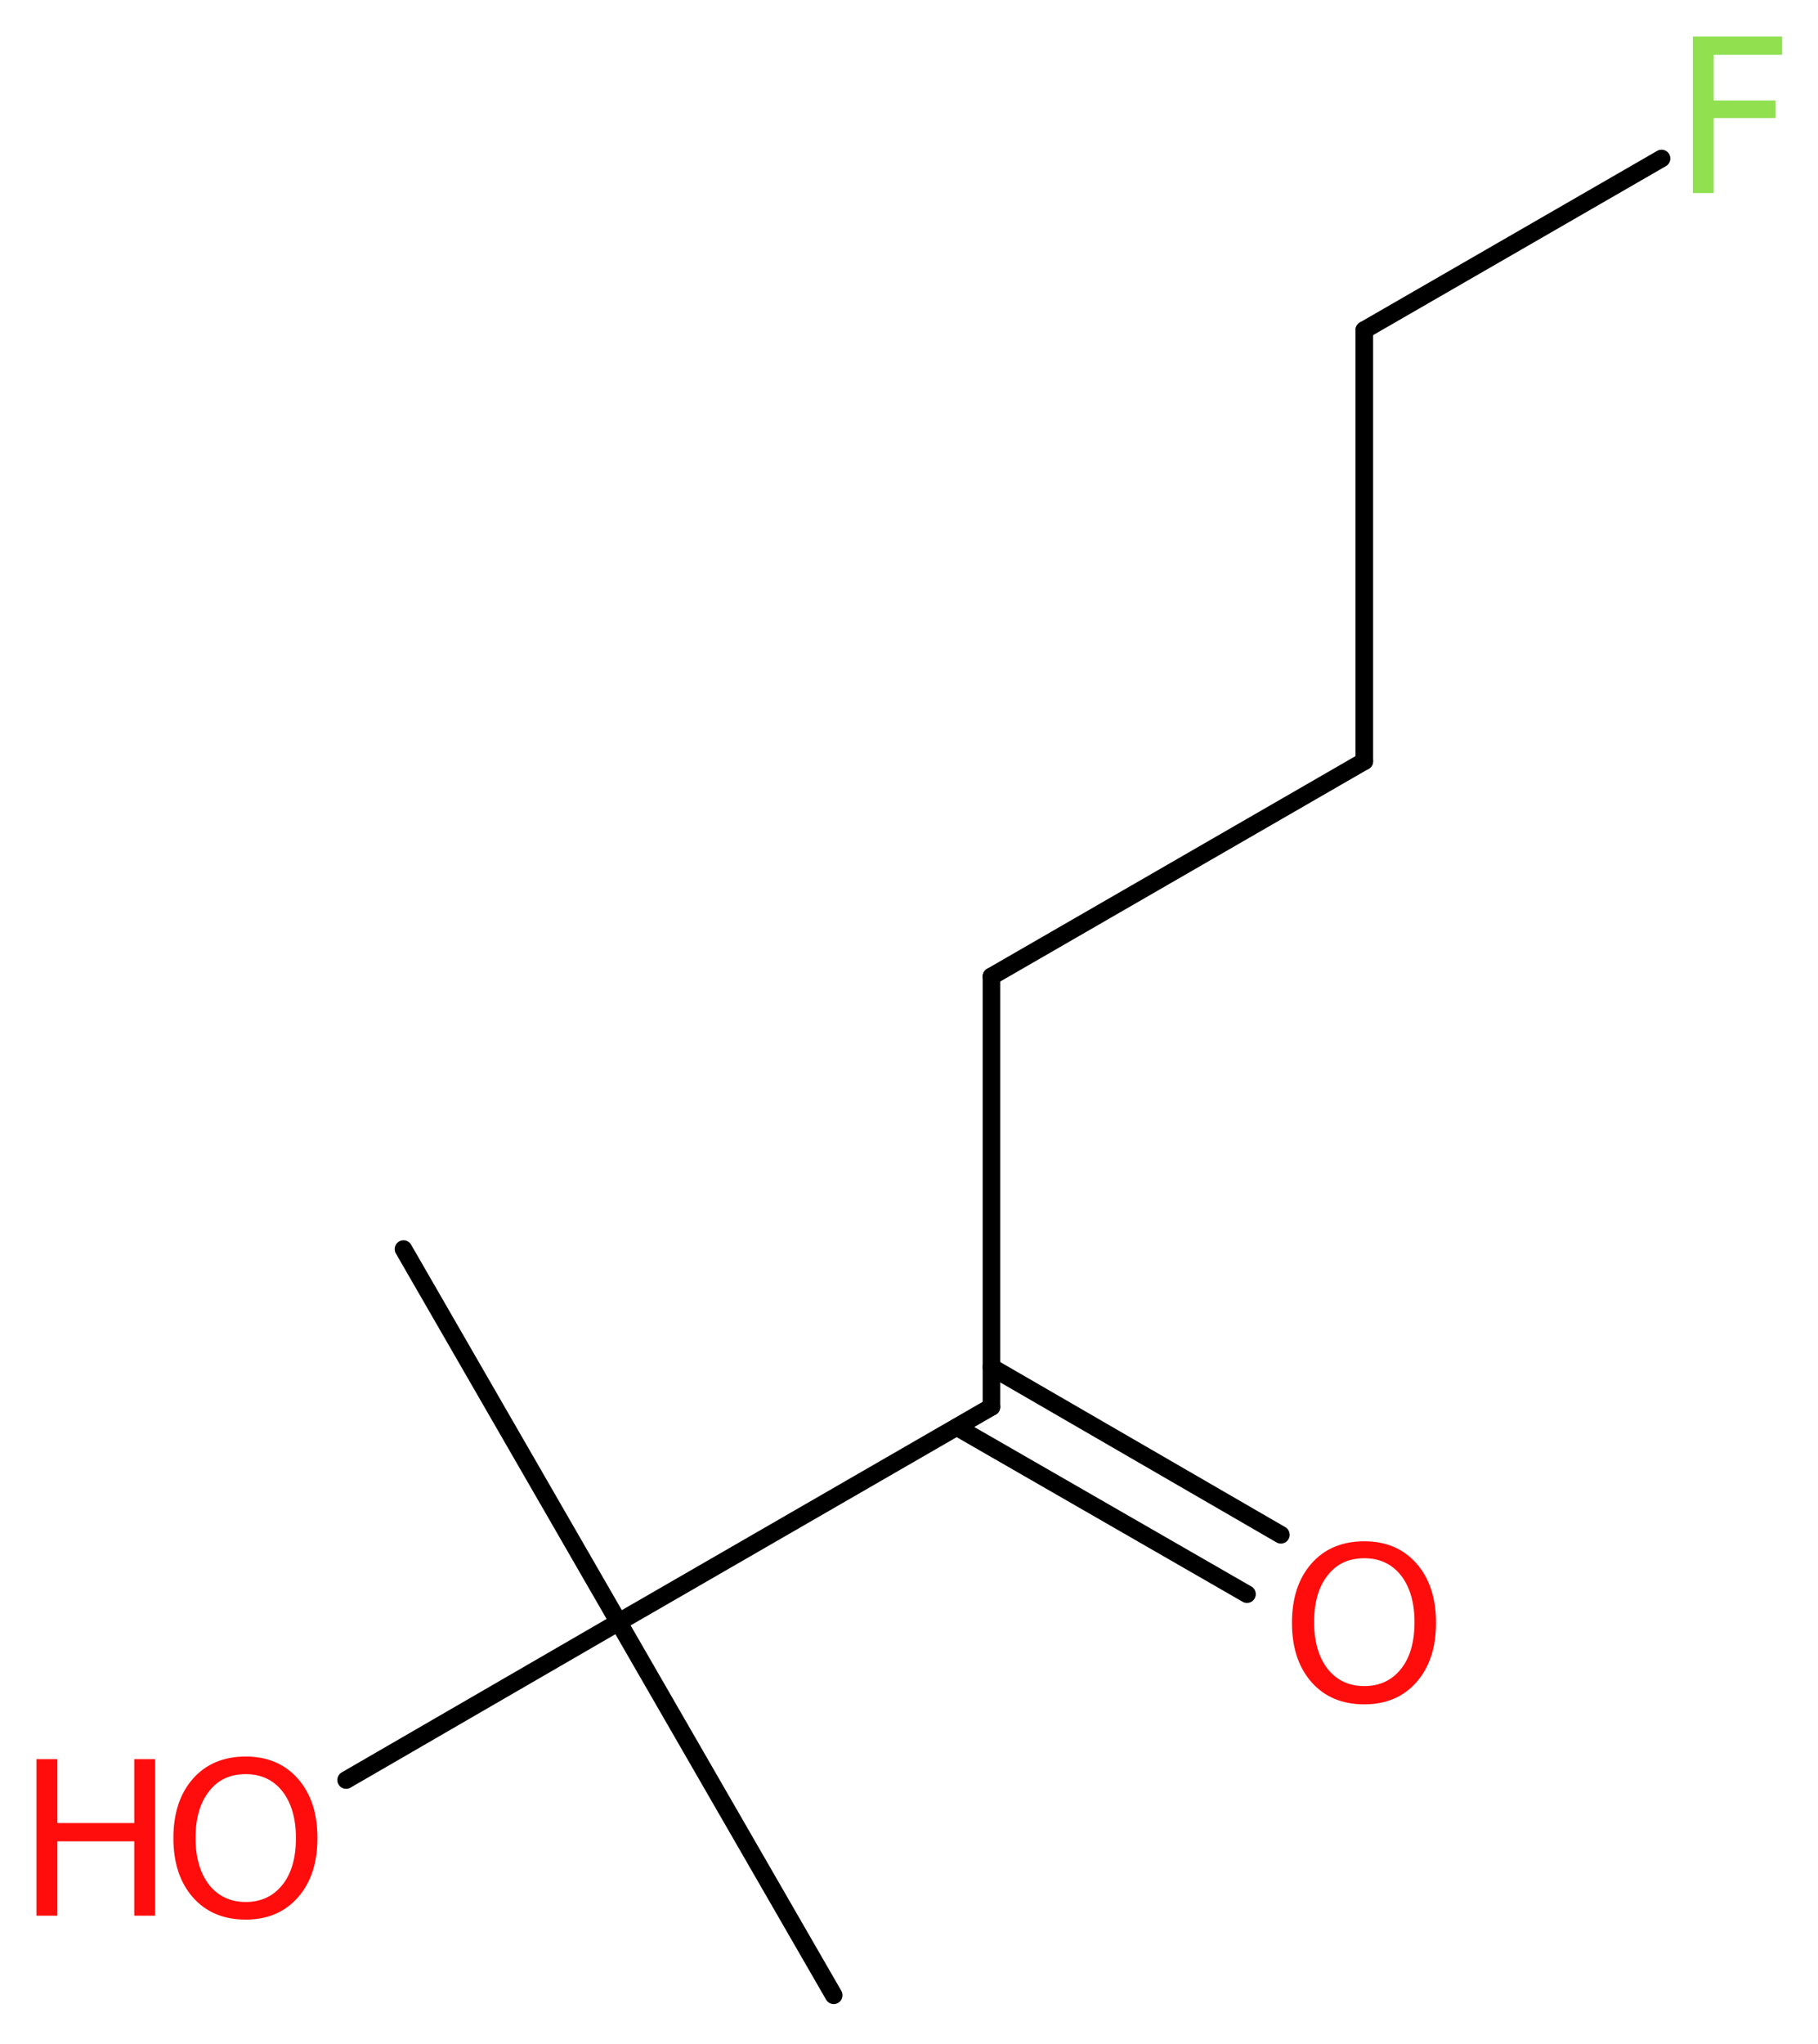 <?xml version='1.0' encoding='UTF-8'?>
<!DOCTYPE svg PUBLIC "-//W3C//DTD SVG 1.1//EN" "http://www.w3.org/Graphics/SVG/1.1/DTD/svg11.dtd">
<svg version='1.2' xmlns='http://www.w3.org/2000/svg' xmlns:xlink='http://www.w3.org/1999/xlink' width='27.89mm' height='31.34mm' viewBox='0 0 27.89 31.34'>
  <desc>Generated by the Chemistry Development Kit (http://github.com/cdk)</desc>
  <g stroke-linecap='round' stroke-linejoin='round' stroke='#000000' stroke-width='.27' fill='#FF0D0D'>
    <rect x='.0' y='.0' width='28.0' height='32.0' fill='#FFFFFF' stroke='none'/>
    <g id='mol1' class='mol'>
      <line id='mol1bnd1' class='bond' x1='12.79' y1='30.59' x2='9.49' y2='24.87'/>
      <line id='mol1bnd2' class='bond' x1='9.49' y1='24.87' x2='6.19' y2='19.15'/>
      <line id='mol1bnd3' class='bond' x1='9.49' y1='24.87' x2='5.31' y2='27.29'/>
      <line id='mol1bnd4' class='bond' x1='9.49' y1='24.87' x2='15.21' y2='21.57'/>
      <g id='mol1bnd5' class='bond'>
        <line x1='15.21' y1='20.96' x2='19.65' y2='23.53'/>
        <line x1='14.68' y1='21.88' x2='19.13' y2='24.44'/>
      </g>
      <line id='mol1bnd6' class='bond' x1='15.21' y1='21.57' x2='15.21' y2='14.97'/>
      <line id='mol1bnd7' class='bond' x1='15.21' y1='14.97' x2='20.93' y2='11.67'/>
      <line id='mol1bnd8' class='bond' x1='20.93' y1='11.67' x2='20.93' y2='5.06'/>
      <line id='mol1bnd9' class='bond' x1='20.93' y1='5.06' x2='25.49' y2='2.43'/>
      <g id='mol1atm4' class='atom'>
        <path d='M3.77 27.2q-.36 .0 -.56 .26q-.21 .26 -.21 .72q.0 .45 .21 .72q.21 .26 .56 .26q.35 .0 .56 -.26q.21 -.26 .21 -.72q.0 -.45 -.21 -.72q-.21 -.26 -.56 -.26zM3.77 26.93q.5 .0 .8 .34q.3 .34 .3 .91q.0 .57 -.3 .91q-.3 .34 -.8 .34q-.51 .0 -.81 -.34q-.3 -.34 -.3 -.91q.0 -.57 .3 -.91q.3 -.34 .81 -.34z' stroke='none'/>
        <path d='M.56 26.97h.32v.98h1.18v-.98h.32v2.4h-.32v-1.14h-1.18v1.14h-.32v-2.4z' stroke='none'/>
      </g>
      <path id='mol1atm6' class='atom' d='M20.93 23.89q-.36 .0 -.56 .26q-.21 .26 -.21 .72q.0 .45 .21 .72q.21 .26 .56 .26q.35 .0 .56 -.26q.21 -.26 .21 -.72q.0 -.45 -.21 -.72q-.21 -.26 -.56 -.26zM20.93 23.63q.5 .0 .8 .34q.3 .34 .3 .91q.0 .57 -.3 .91q-.3 .34 -.8 .34q-.51 .0 -.81 -.34q-.3 -.34 -.3 -.91q.0 -.57 .3 -.91q.3 -.34 .81 -.34z' stroke='none'/>
      <path id='mol1atm10' class='atom' d='M25.96 .56h1.38v.28h-1.05v.7h.95v.27h-.95v1.15h-.32v-2.4z' stroke='none' fill='#90E050'/>
    </g>
  </g>
</svg>
